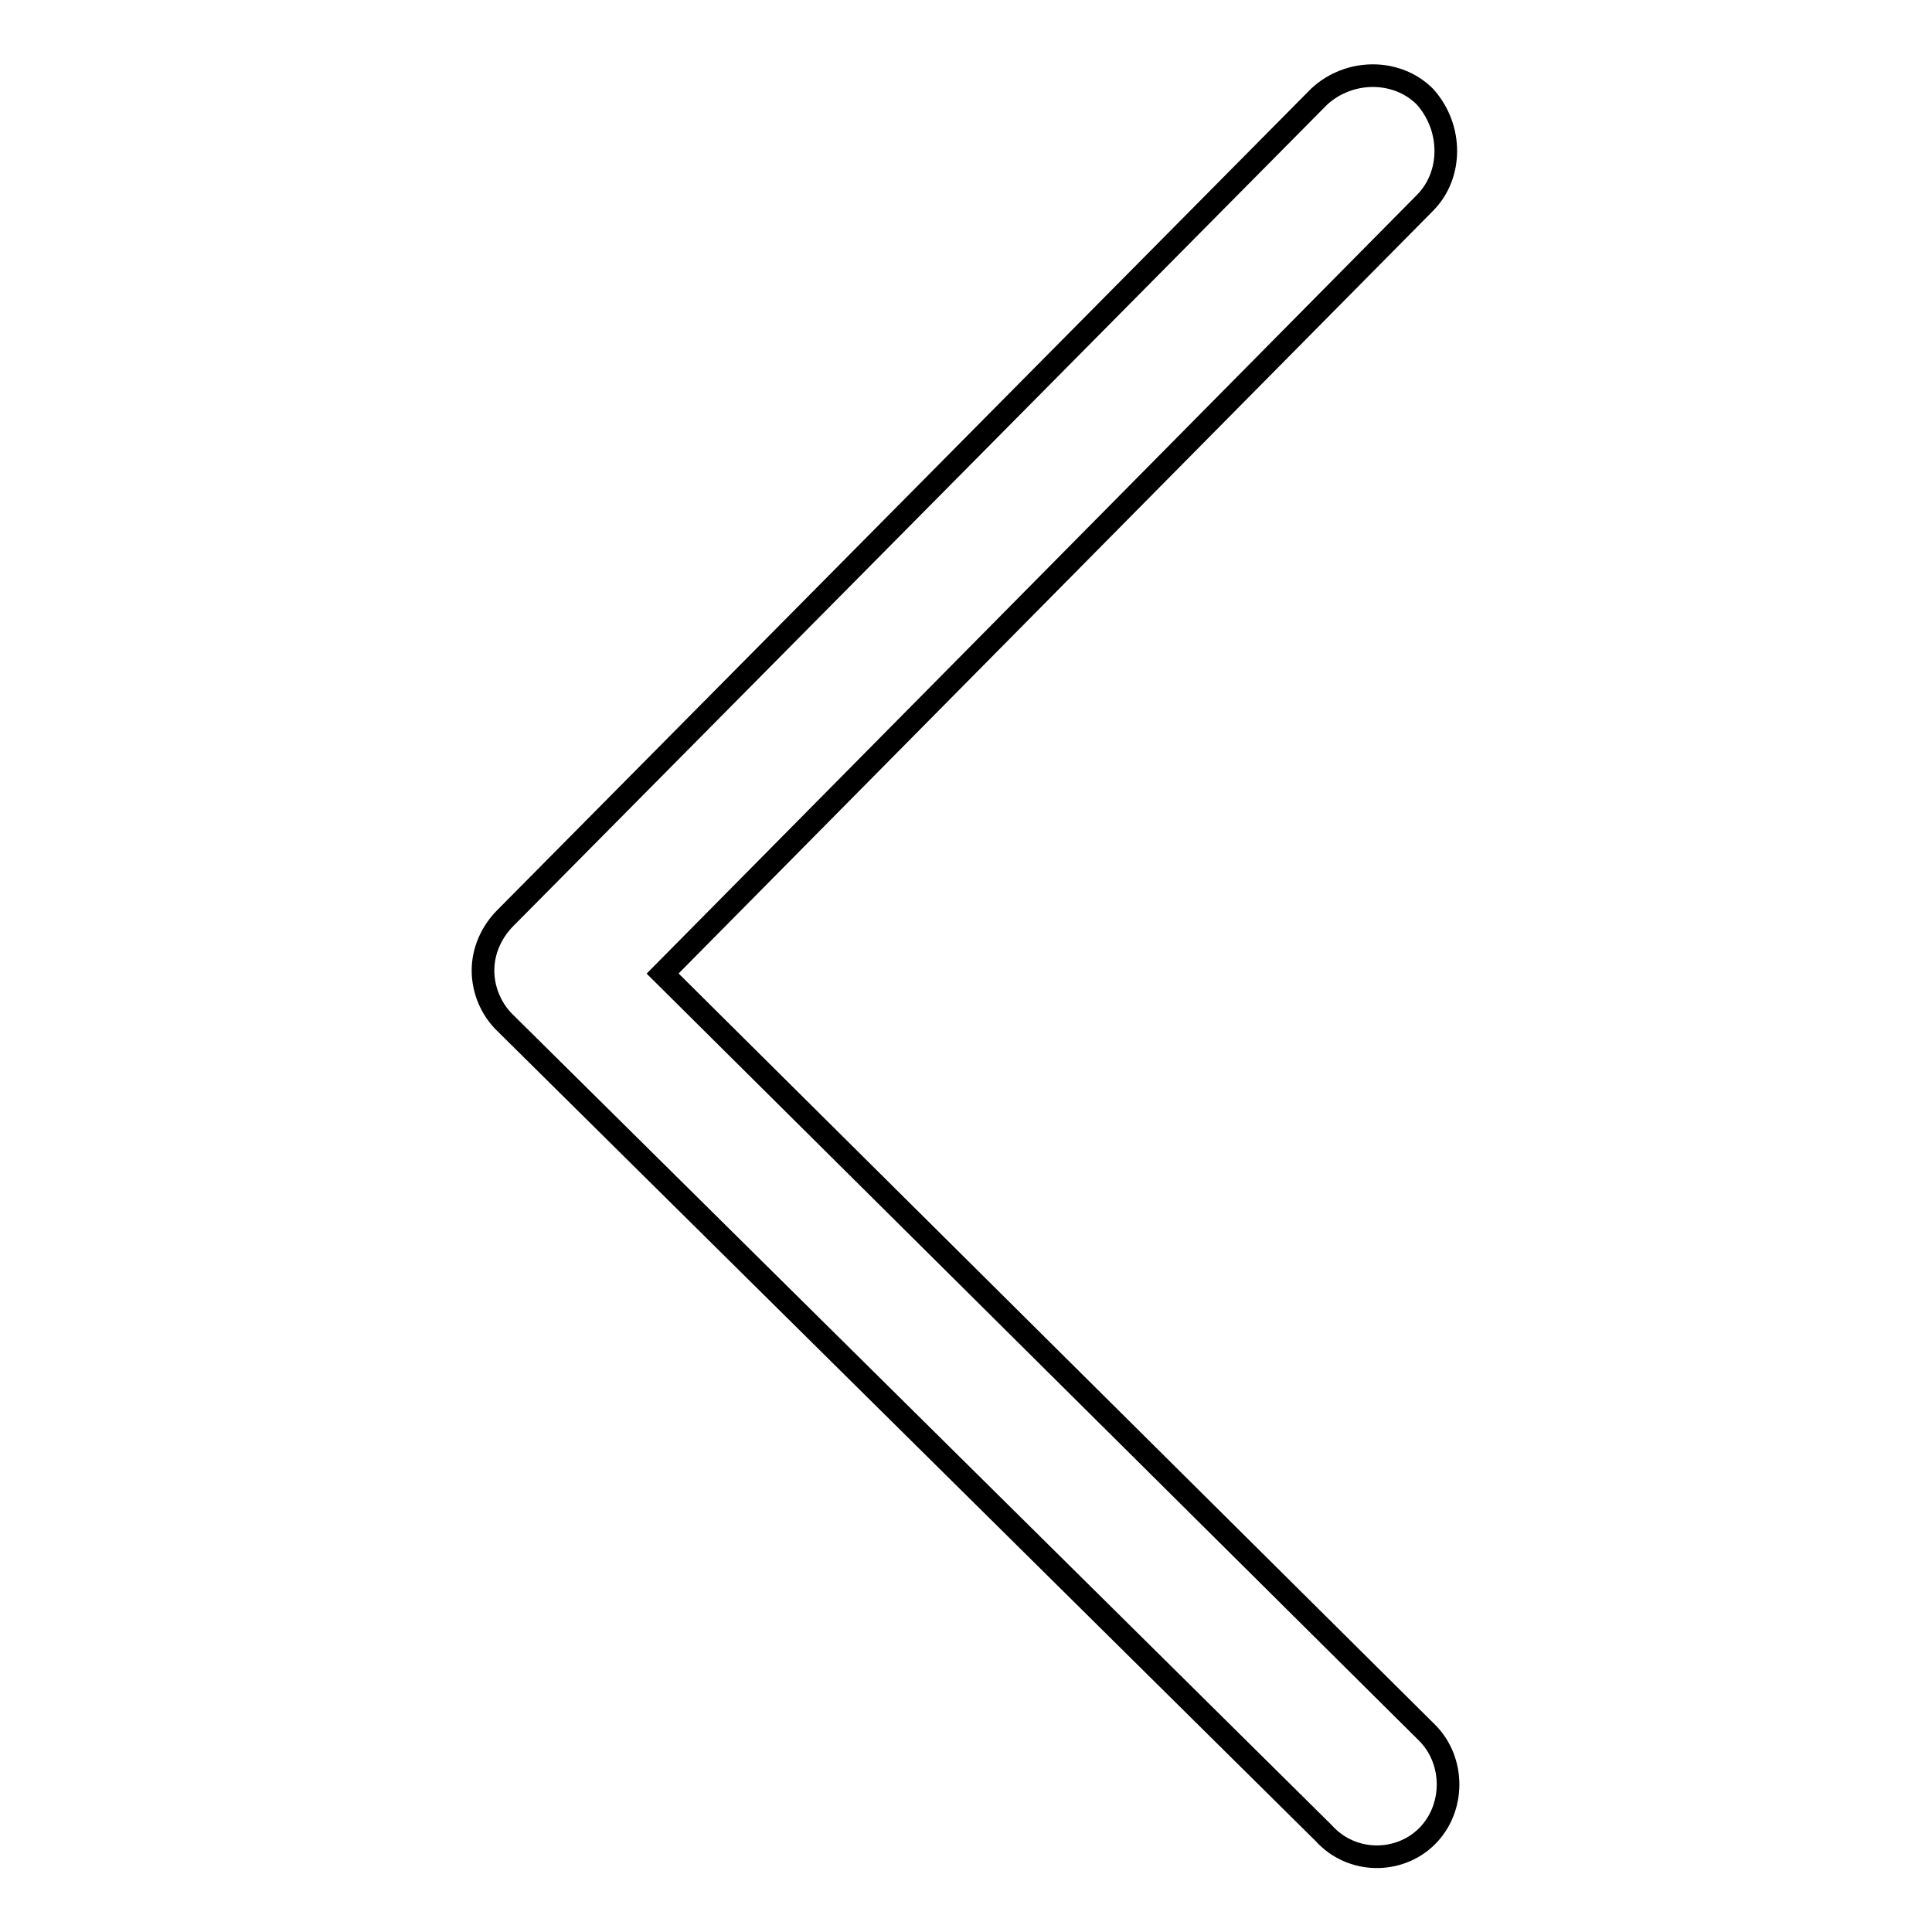 <?xml version="1.0" encoding="utf-8"?>
<!-- Svg Vector Icons : http://www.onlinewebfonts.com/icon -->
<!DOCTYPE svg PUBLIC "-//W3C//DTD SVG 1.1//EN" "http://www.w3.org/Graphics/SVG/1.1/DTD/svg11.dtd">
<svg version="1.1" xmlns="http://www.w3.org/2000/svg" xmlns:xlink="http://www.w3.org/1999/xlink" x="0px" y="0px" viewBox="0 0 256 256" enable-background="new 0 0 256 256" xml:space="preserve">
<g><g><path stroke-width="3" fill-opacity="0" stroke="#000000"  d="M189.1,243.3c3.7-3.7,3.7-10,0-13.7L87.8,129l101-102.1c3.7-3.7,3.7-10,0-14.1c-3.7-3.7-10-3.7-14,0L67.4,121.2l-0.4,0.4l0,0c-1.9,1.9-3,4.4-3,7c0,2.6,1.1,5.2,3,7l108.4,107.3C179.1,247,185.4,247,189.1,243.3L189.1,243.3z"/></g></g>
</svg>